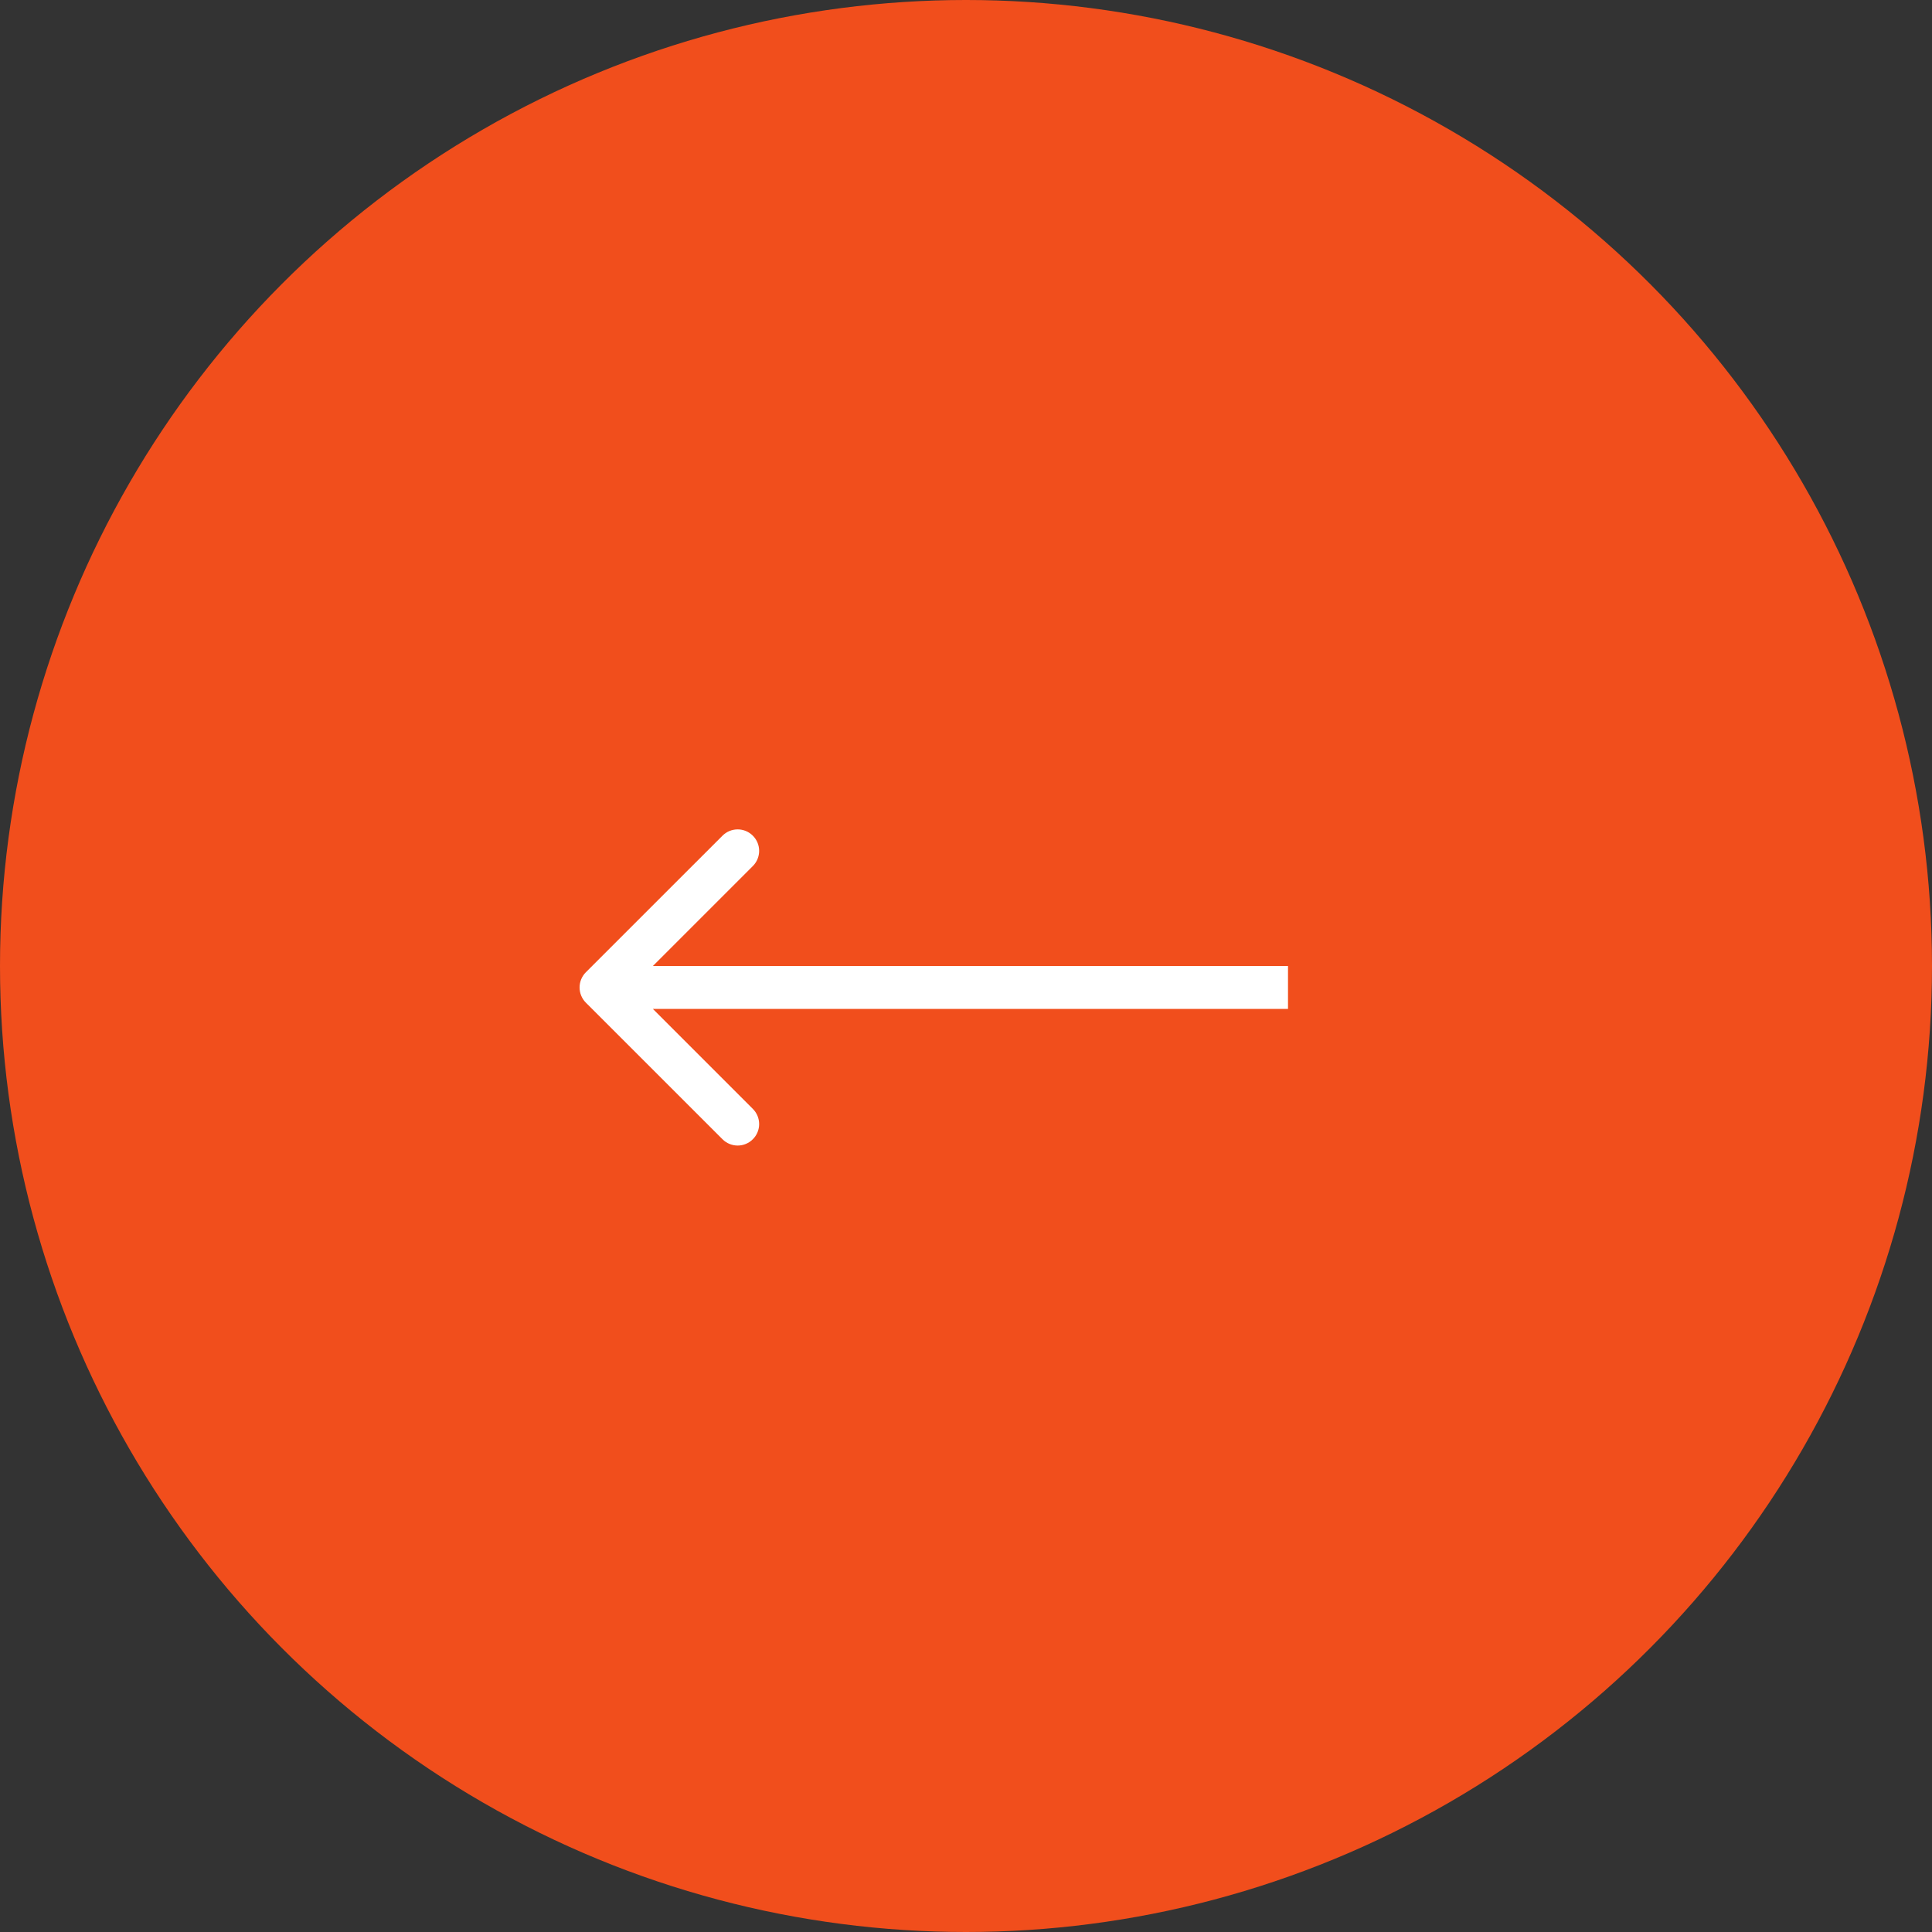 <?xml version="1.0" encoding="UTF-8"?> <svg xmlns="http://www.w3.org/2000/svg" width="45" height="45" viewBox="0 0 45 45" fill="none"><rect x="0" y="0" width="45" height="45" fill="#333333" stroke="none"/> <circle r="22.5" transform="matrix(-1 0 0 1 22.5 22.5)" fill="#F14E1C"></circle> <path d="M13.646 23.354C13.451 23.158 13.451 22.842 13.646 22.646L16.828 19.465C17.024 19.269 17.34 19.269 17.535 19.465C17.731 19.66 17.731 19.976 17.535 20.172L14.707 23L17.535 25.828C17.731 26.024 17.731 26.34 17.535 26.535C17.34 26.731 17.024 26.731 16.828 26.535L13.646 23.354ZM30 23.5H14V22.5H30V23.5Z" fill="white"></path> </svg> 